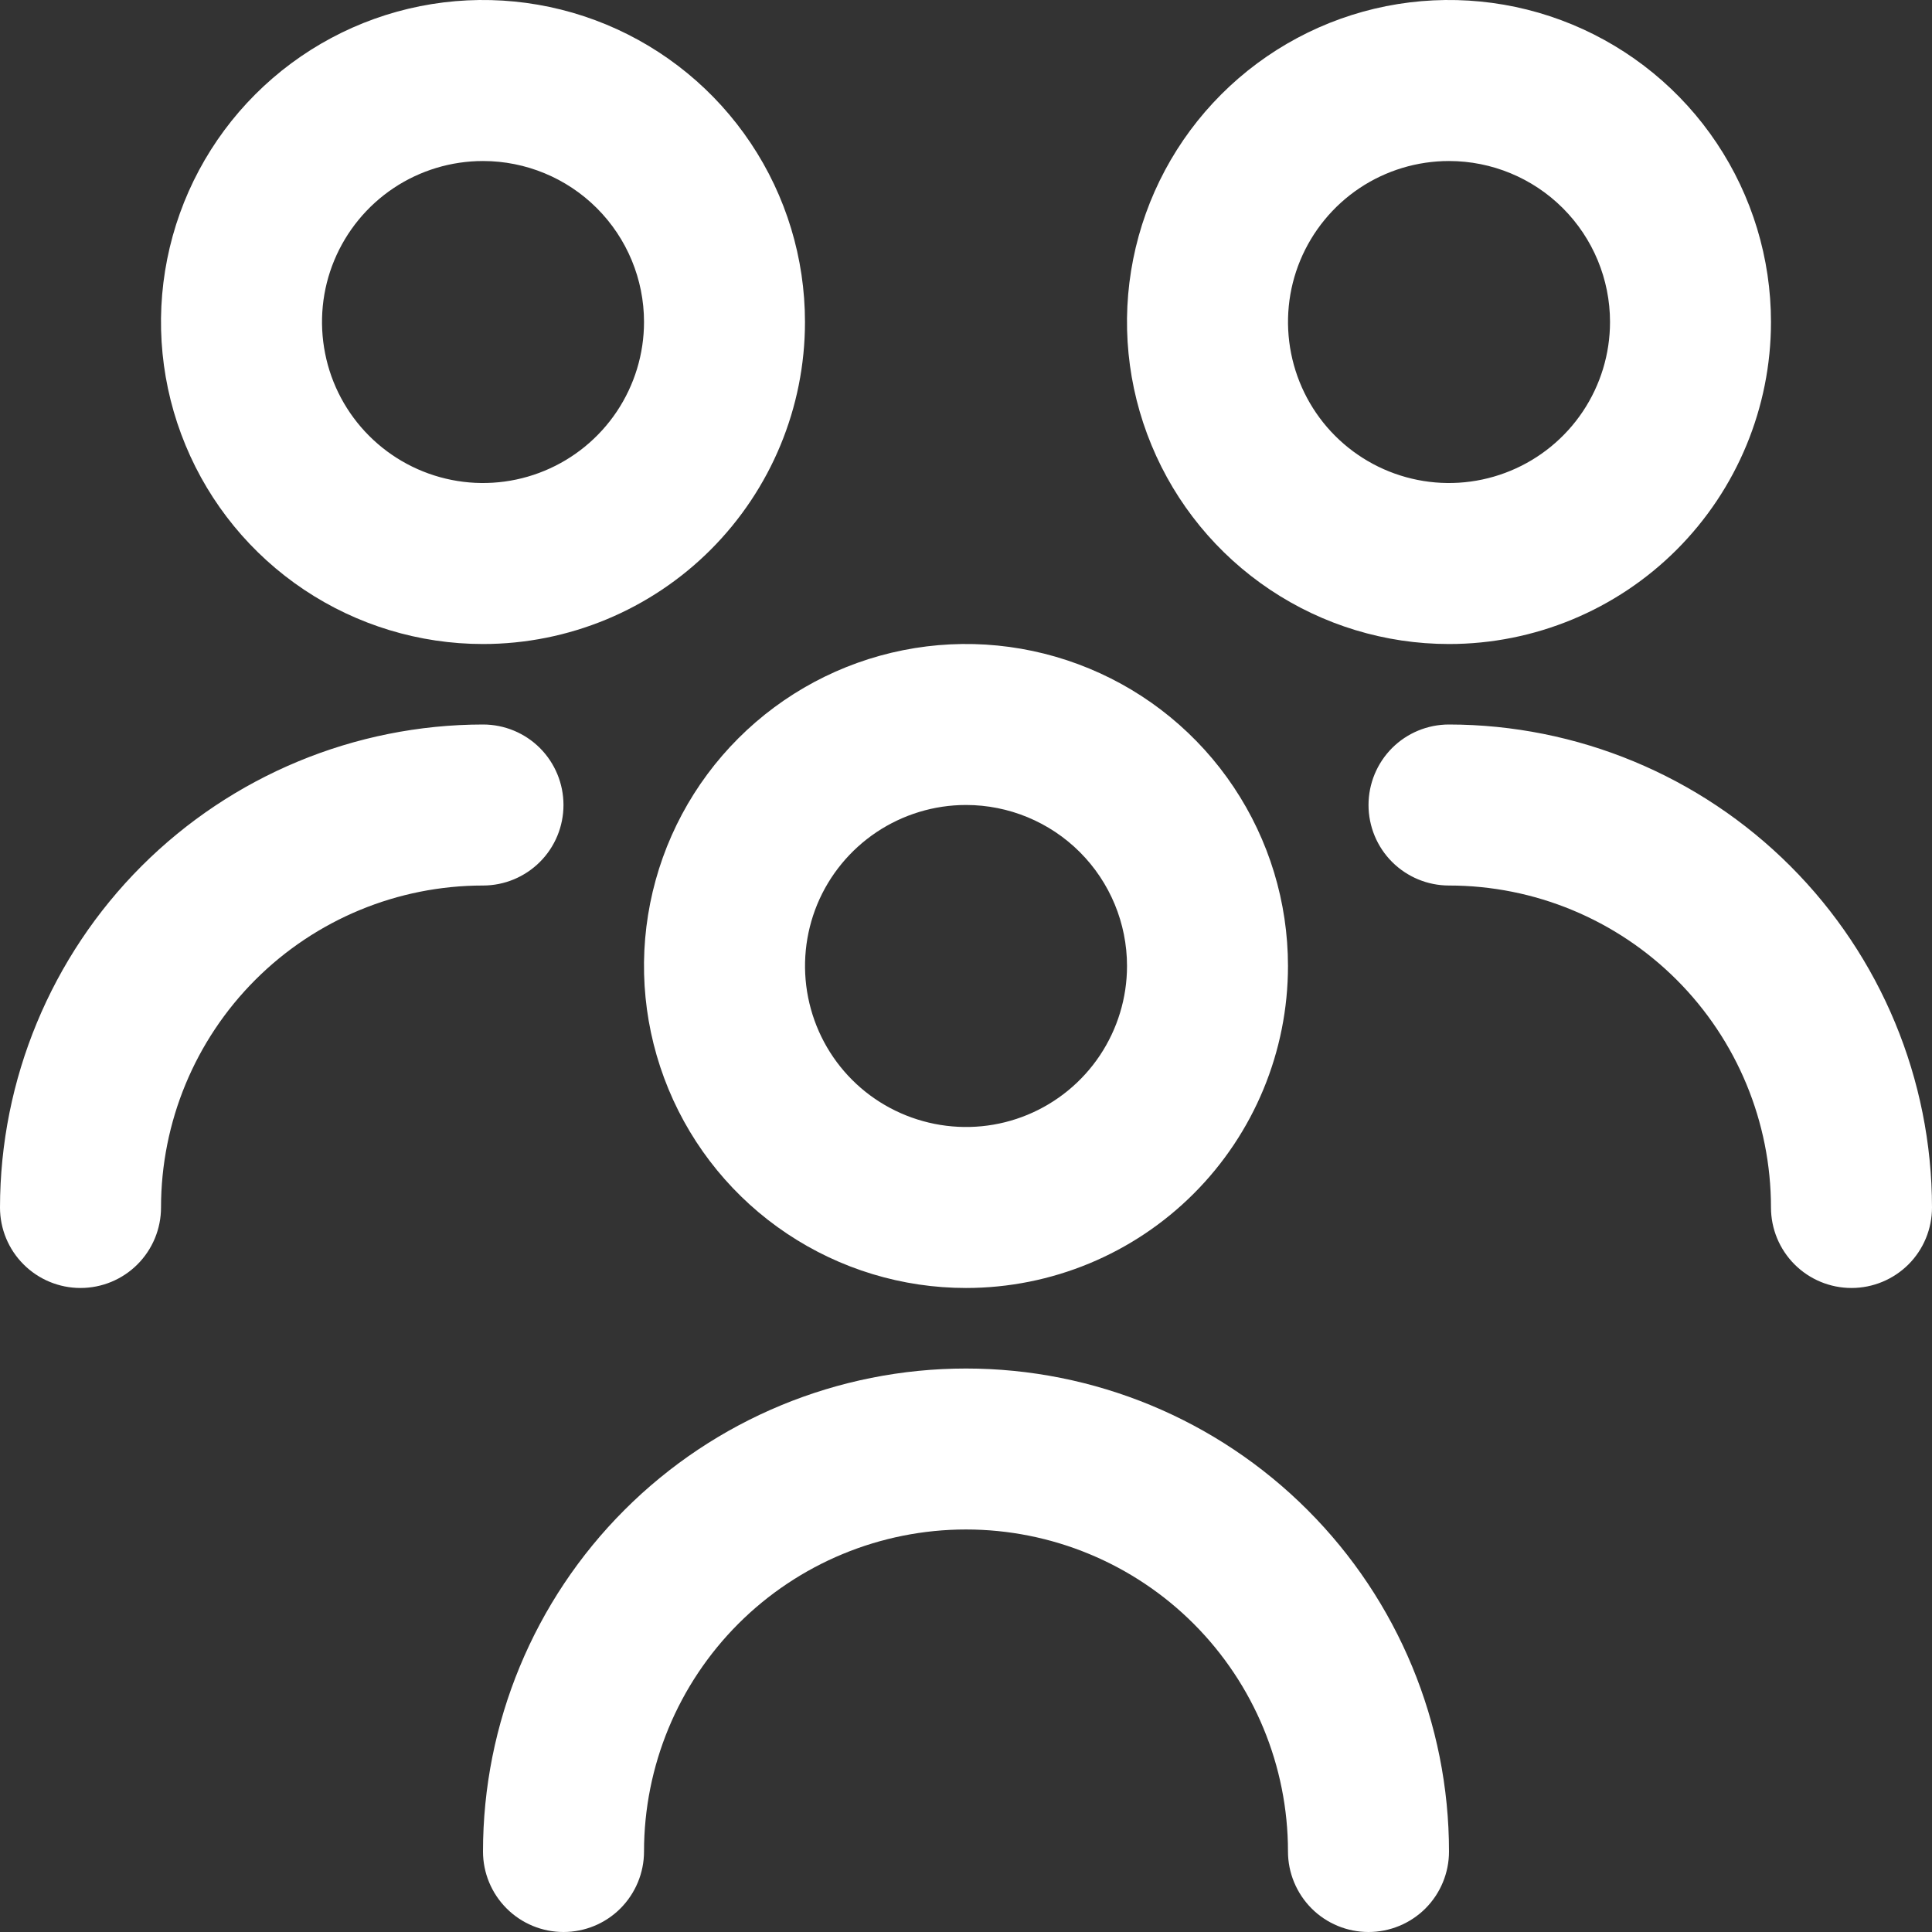 <svg width="32" height="32" viewBox="0 0 32 32" fill="none" xmlns="http://www.w3.org/2000/svg">
<rect x="0" y="0" width="32" height="32" fill="#333333" stroke="none"/>
<g clip-path="url(#clip0_440_2695)">
<path d="M16 21.333C14.945 21.333 13.914 21.02 13.037 20.434C12.16 19.849 11.476 19.015 11.073 18.041C10.669 17.066 10.563 15.994 10.769 14.96C10.975 13.925 11.483 12.975 12.229 12.229C12.975 11.483 13.925 10.975 14.96 10.769C15.994 10.563 17.066 10.669 18.041 11.073C19.015 11.476 19.849 12.16 20.434 13.037C21.02 13.914 21.333 14.945 21.333 16C21.333 17.415 20.771 18.771 19.771 19.771C18.771 20.771 17.415 21.333 16 21.333ZM16 13.333C15.473 13.333 14.957 13.49 14.518 13.783C14.08 14.076 13.738 14.492 13.536 14.979C13.335 15.467 13.282 16.003 13.385 16.52C13.488 17.038 13.741 17.513 14.114 17.886C14.487 18.259 14.963 18.512 15.48 18.615C15.997 18.718 16.533 18.666 17.02 18.464C17.508 18.262 17.924 17.92 18.217 17.482C18.51 17.043 18.667 16.527 18.667 16C18.667 15.293 18.386 14.614 17.886 14.114C17.386 13.614 16.707 13.333 16 13.333ZM24 30.667C24 28.545 23.157 26.51 21.657 25.01C20.157 23.509 18.122 22.667 16 22.667C13.878 22.667 11.843 23.509 10.343 25.01C8.843 26.51 8 28.545 8 30.667C8 31.02 8.14 31.359 8.391 31.61C8.641 31.86 8.98 32 9.333 32C9.687 32 10.026 31.86 10.276 31.61C10.526 31.359 10.667 31.02 10.667 30.667C10.667 29.252 11.229 27.896 12.229 26.895C13.229 25.895 14.585 25.333 16 25.333C17.415 25.333 18.771 25.895 19.771 26.895C20.771 27.896 21.333 29.252 21.333 30.667C21.333 31.02 21.474 31.359 21.724 31.61C21.974 31.86 22.313 32 22.667 32C23.02 32 23.359 31.86 23.61 31.61C23.86 31.359 24 31.02 24 30.667ZM24 10.667C22.945 10.667 21.914 10.354 21.037 9.768C20.16 9.182 19.476 8.349 19.073 7.374C18.669 6.4 18.563 5.327 18.769 4.293C18.975 3.258 19.483 2.308 20.229 1.562C20.975 0.816 21.925 0.308 22.959 0.102C23.994 -0.103 25.066 0.002 26.041 0.406C27.015 0.81 27.849 1.493 28.434 2.37C29.02 3.247 29.333 4.279 29.333 5.333C29.333 6.748 28.771 8.104 27.771 9.105C26.771 10.105 25.415 10.667 24 10.667ZM24 2.667C23.473 2.667 22.957 2.823 22.518 3.116C22.08 3.409 21.738 3.826 21.536 4.313C21.334 4.8 21.282 5.336 21.385 5.854C21.488 6.371 21.741 6.846 22.114 7.219C22.487 7.592 22.962 7.846 23.48 7.949C23.997 8.052 24.533 7.999 25.02 7.797C25.508 7.595 25.924 7.253 26.217 6.815C26.51 6.376 26.667 5.861 26.667 5.333C26.667 4.626 26.386 3.948 25.886 3.448C25.386 2.948 24.707 2.667 24 2.667ZM32 20C31.998 17.879 31.154 15.845 29.654 14.345C28.155 12.846 26.121 12.002 24 12C23.646 12 23.307 12.14 23.057 12.39C22.807 12.641 22.667 12.98 22.667 13.333C22.667 13.687 22.807 14.026 23.057 14.276C23.307 14.526 23.646 14.667 24 14.667C25.415 14.667 26.771 15.229 27.771 16.229C28.771 17.229 29.333 18.585 29.333 20C29.333 20.354 29.474 20.693 29.724 20.943C29.974 21.193 30.313 21.333 30.667 21.333C31.02 21.333 31.359 21.193 31.61 20.943C31.86 20.693 32 20.354 32 20ZM8 10.667C6.945 10.667 5.914 10.354 5.037 9.768C4.16 9.182 3.476 8.349 3.073 7.374C2.669 6.4 2.563 5.327 2.769 4.293C2.975 3.258 3.483 2.308 4.229 1.562C4.975 0.816 5.925 0.308 6.96 0.102C7.994 -0.103 9.066 0.002 10.041 0.406C11.015 0.81 11.848 1.493 12.434 2.37C13.021 3.247 13.333 4.279 13.333 5.333C13.333 6.748 12.771 8.104 11.771 9.105C10.771 10.105 9.414 10.667 8 10.667ZM8 2.667C7.473 2.667 6.957 2.823 6.518 3.116C6.08 3.409 5.738 3.826 5.536 4.313C5.334 4.8 5.282 5.336 5.385 5.854C5.487 6.371 5.741 6.846 6.114 7.219C6.487 7.592 6.962 7.846 7.48 7.949C7.997 8.052 8.533 7.999 9.02 7.797C9.508 7.595 9.924 7.253 10.217 6.815C10.51 6.376 10.667 5.861 10.667 5.333C10.667 4.626 10.386 3.948 9.886 3.448C9.386 2.948 8.707 2.667 8 2.667ZM2.667 20C2.667 18.585 3.229 17.229 4.229 16.229C5.229 15.229 6.586 14.667 8 14.667C8.354 14.667 8.693 14.526 8.943 14.276C9.193 14.026 9.333 13.687 9.333 13.333C9.333 12.98 9.193 12.641 8.943 12.39C8.693 12.14 8.354 12 8 12C5.879 12.002 3.845 12.846 2.345 14.345C0.846 15.845 0.002 17.879 0 20C0 20.354 0.14 20.693 0.391 20.943C0.641 21.193 0.98 21.333 1.333 21.333C1.687 21.333 2.026 21.193 2.276 20.943C2.526 20.693 2.667 20.354 2.667 20Z" fill="white"/>
</g>
<defs>
<clipPath id="clip0_440_2695">
<rect width="32" height="32" fill="white"/>
</clipPath>
</defs>
</svg>
